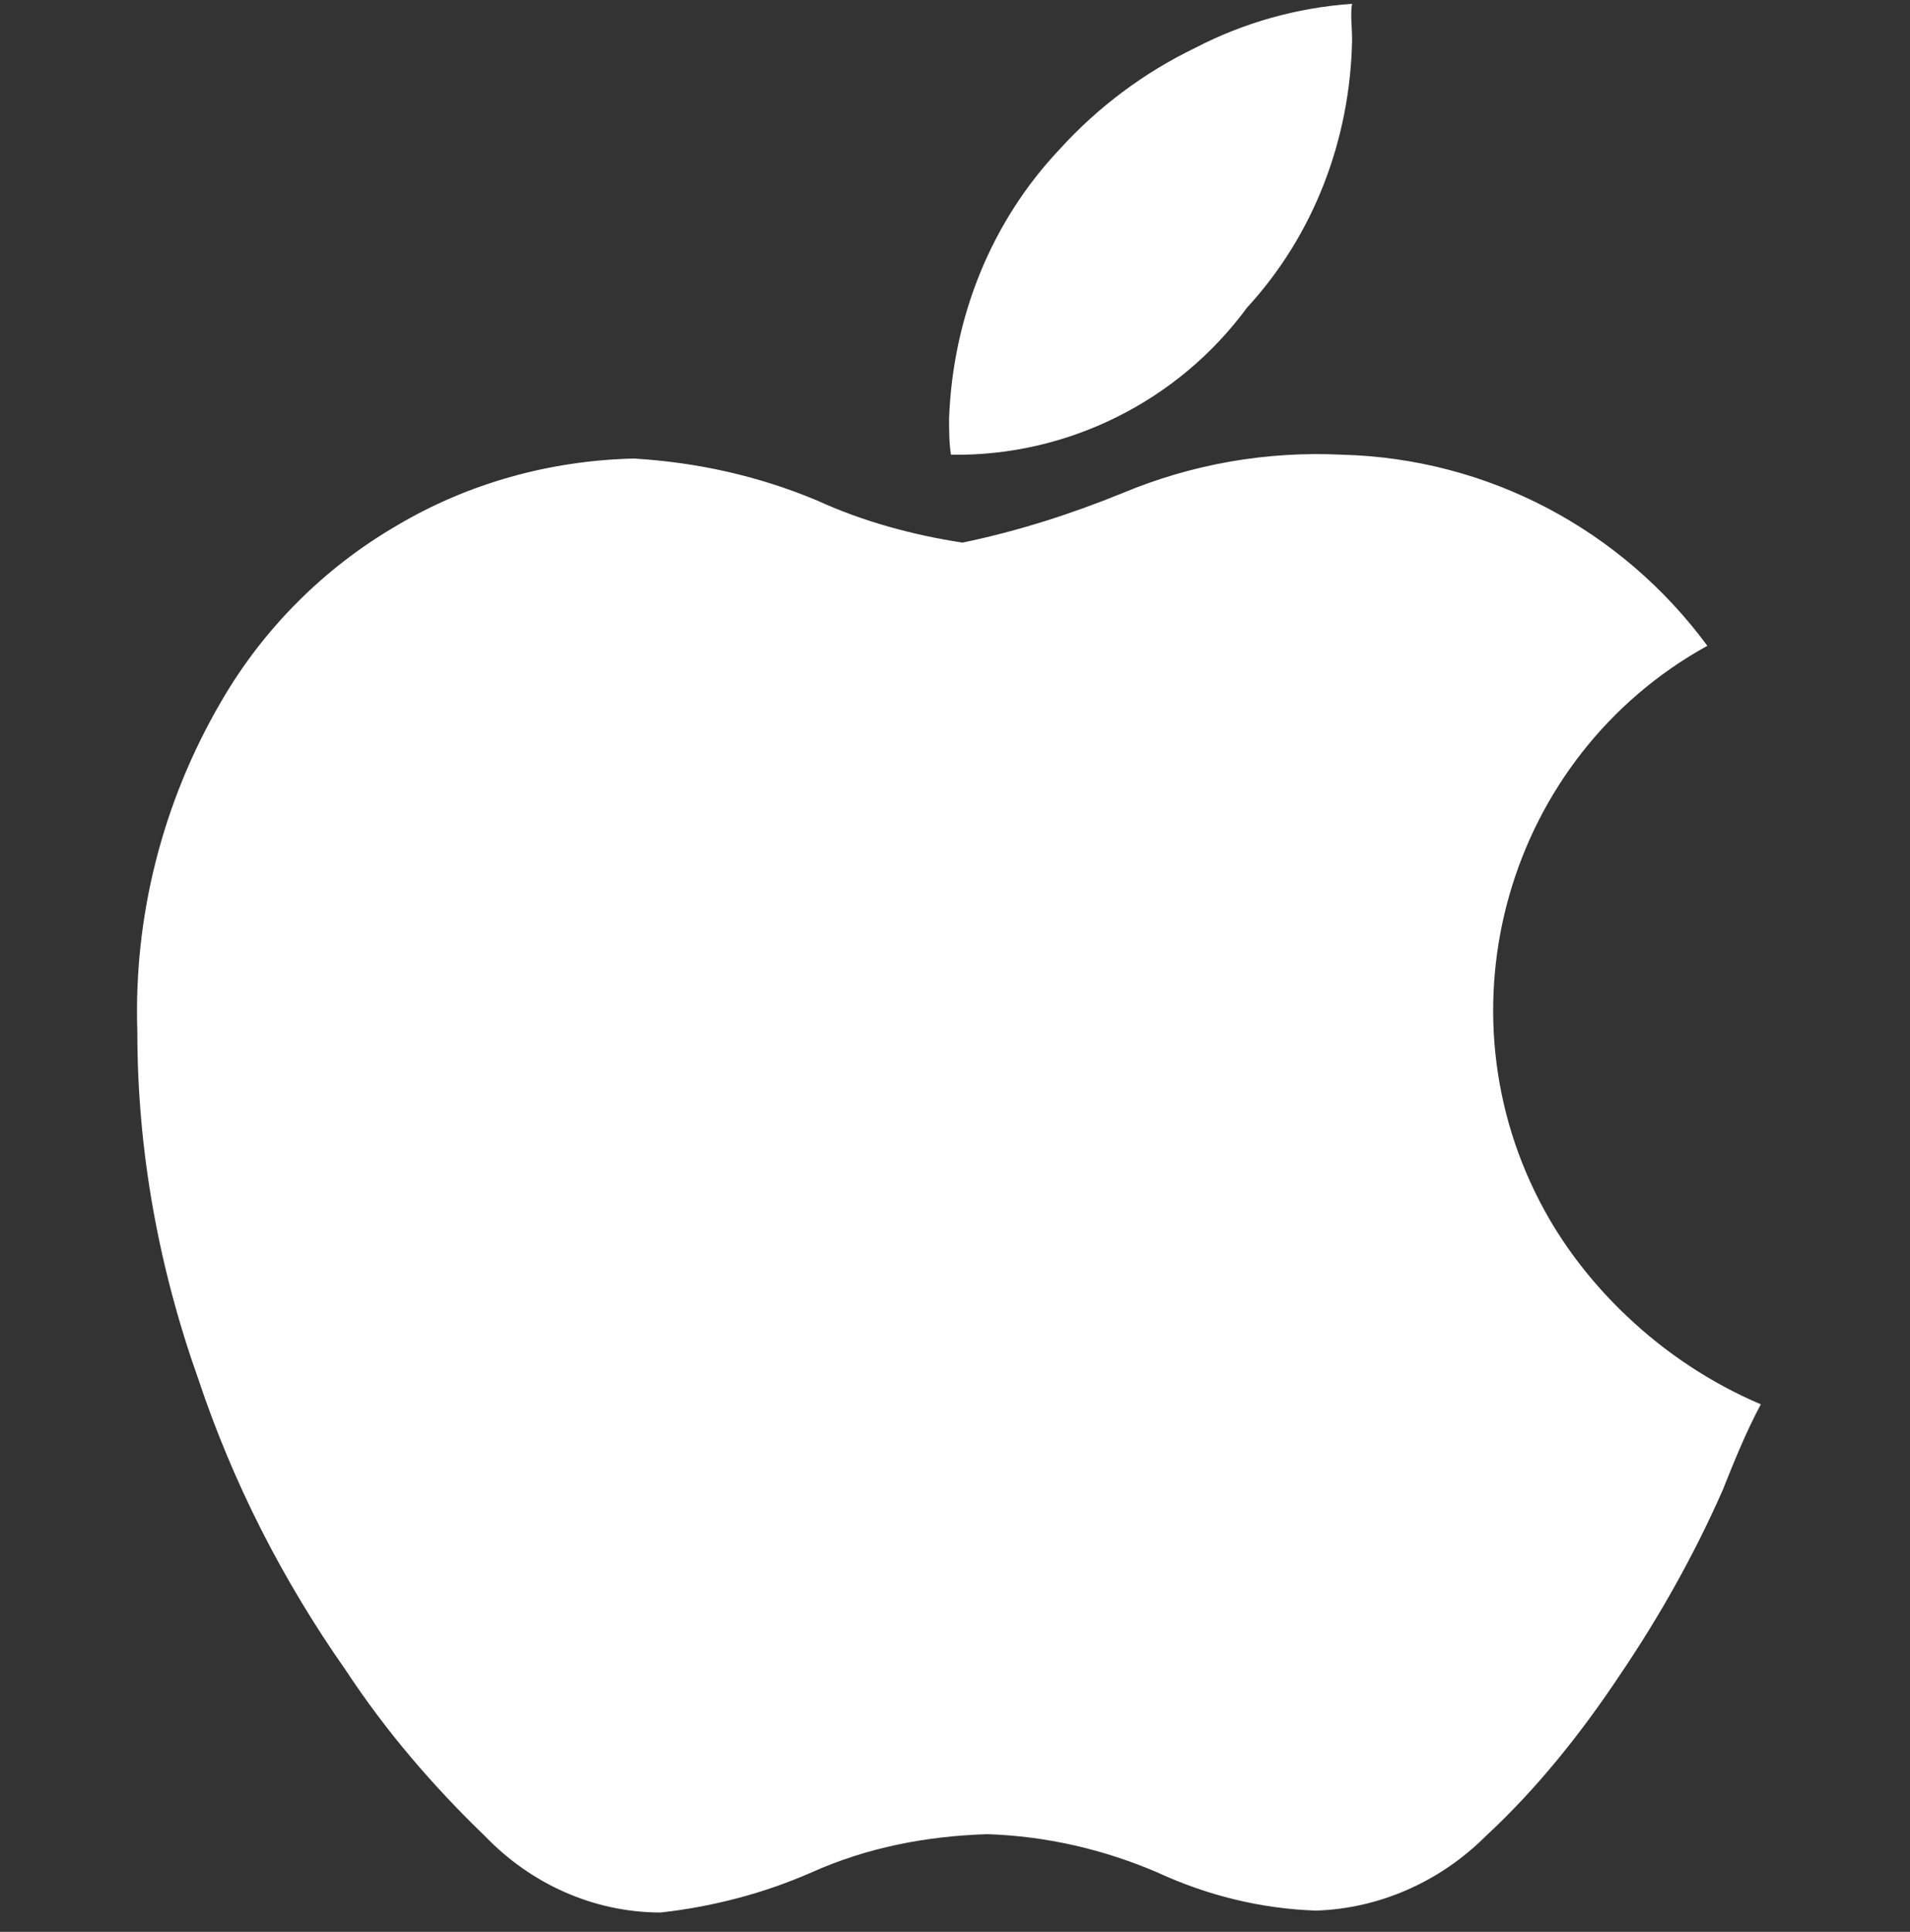 <svg xmlns="http://www.w3.org/2000/svg" width="90" height="91" viewBox="0 0 90 91" fill="none">
    <rect x="0" y="0" width="90" height="91" fill="#333333" stroke="none"/>
    <path
        d="M81.171 70.2C79.821 73.26 78.201 76.14 76.311 78.93C74.511 81.63 72.441 84.24 70.011 86.49C67.851 88.65 64.971 89.91 62.001 90C59.391 89.91 56.871 89.28 54.531 88.2C52.011 87.12 49.311 86.49 46.521 86.4C43.641 86.49 40.851 87.03 38.241 88.2C35.991 89.19 33.561 89.82 31.131 90.09C27.981 90.09 25.011 88.74 22.851 86.49C20.421 84.15 18.171 81.54 16.281 78.66C13.311 74.43 10.971 69.84 9.351 64.98C7.461 59.67 6.471 54.18 6.471 48.6C6.291 43.2 7.641 37.8 10.431 33.03C12.411 29.61 15.291 26.73 18.711 24.75C22.041 22.77 25.911 21.69 29.871 21.6C32.841 21.78 35.721 22.41 38.511 23.58C40.671 24.57 43.011 25.2 45.351 25.56C47.961 25.02 50.481 24.21 52.911 23.22C56.151 21.87 59.661 21.24 63.261 21.42C70.101 21.6 76.401 24.93 80.451 30.42C71.001 35.64 67.581 47.61 72.801 57.06C73.791 58.86 75.141 60.57 76.671 62.01C78.471 63.72 80.631 65.16 82.971 66.15C82.251 67.5 81.711 68.85 81.171 70.2Z"
        fill="white" />
    <path
        d="M63.711 1.89C63.621 6.57 61.911 11.07 58.761 14.49C55.521 18.9 50.301 21.51 44.811 21.42C44.721 20.88 44.721 20.25 44.721 19.71C44.901 14.94 46.701 10.44 49.941 7.02C51.741 5.04 53.901 3.42 56.331 2.25C58.581 1.08 61.101 0.36 63.711 0.18C63.621 0.63 63.711 1.26 63.711 1.89Z"
        fill="white" />
  </svg>